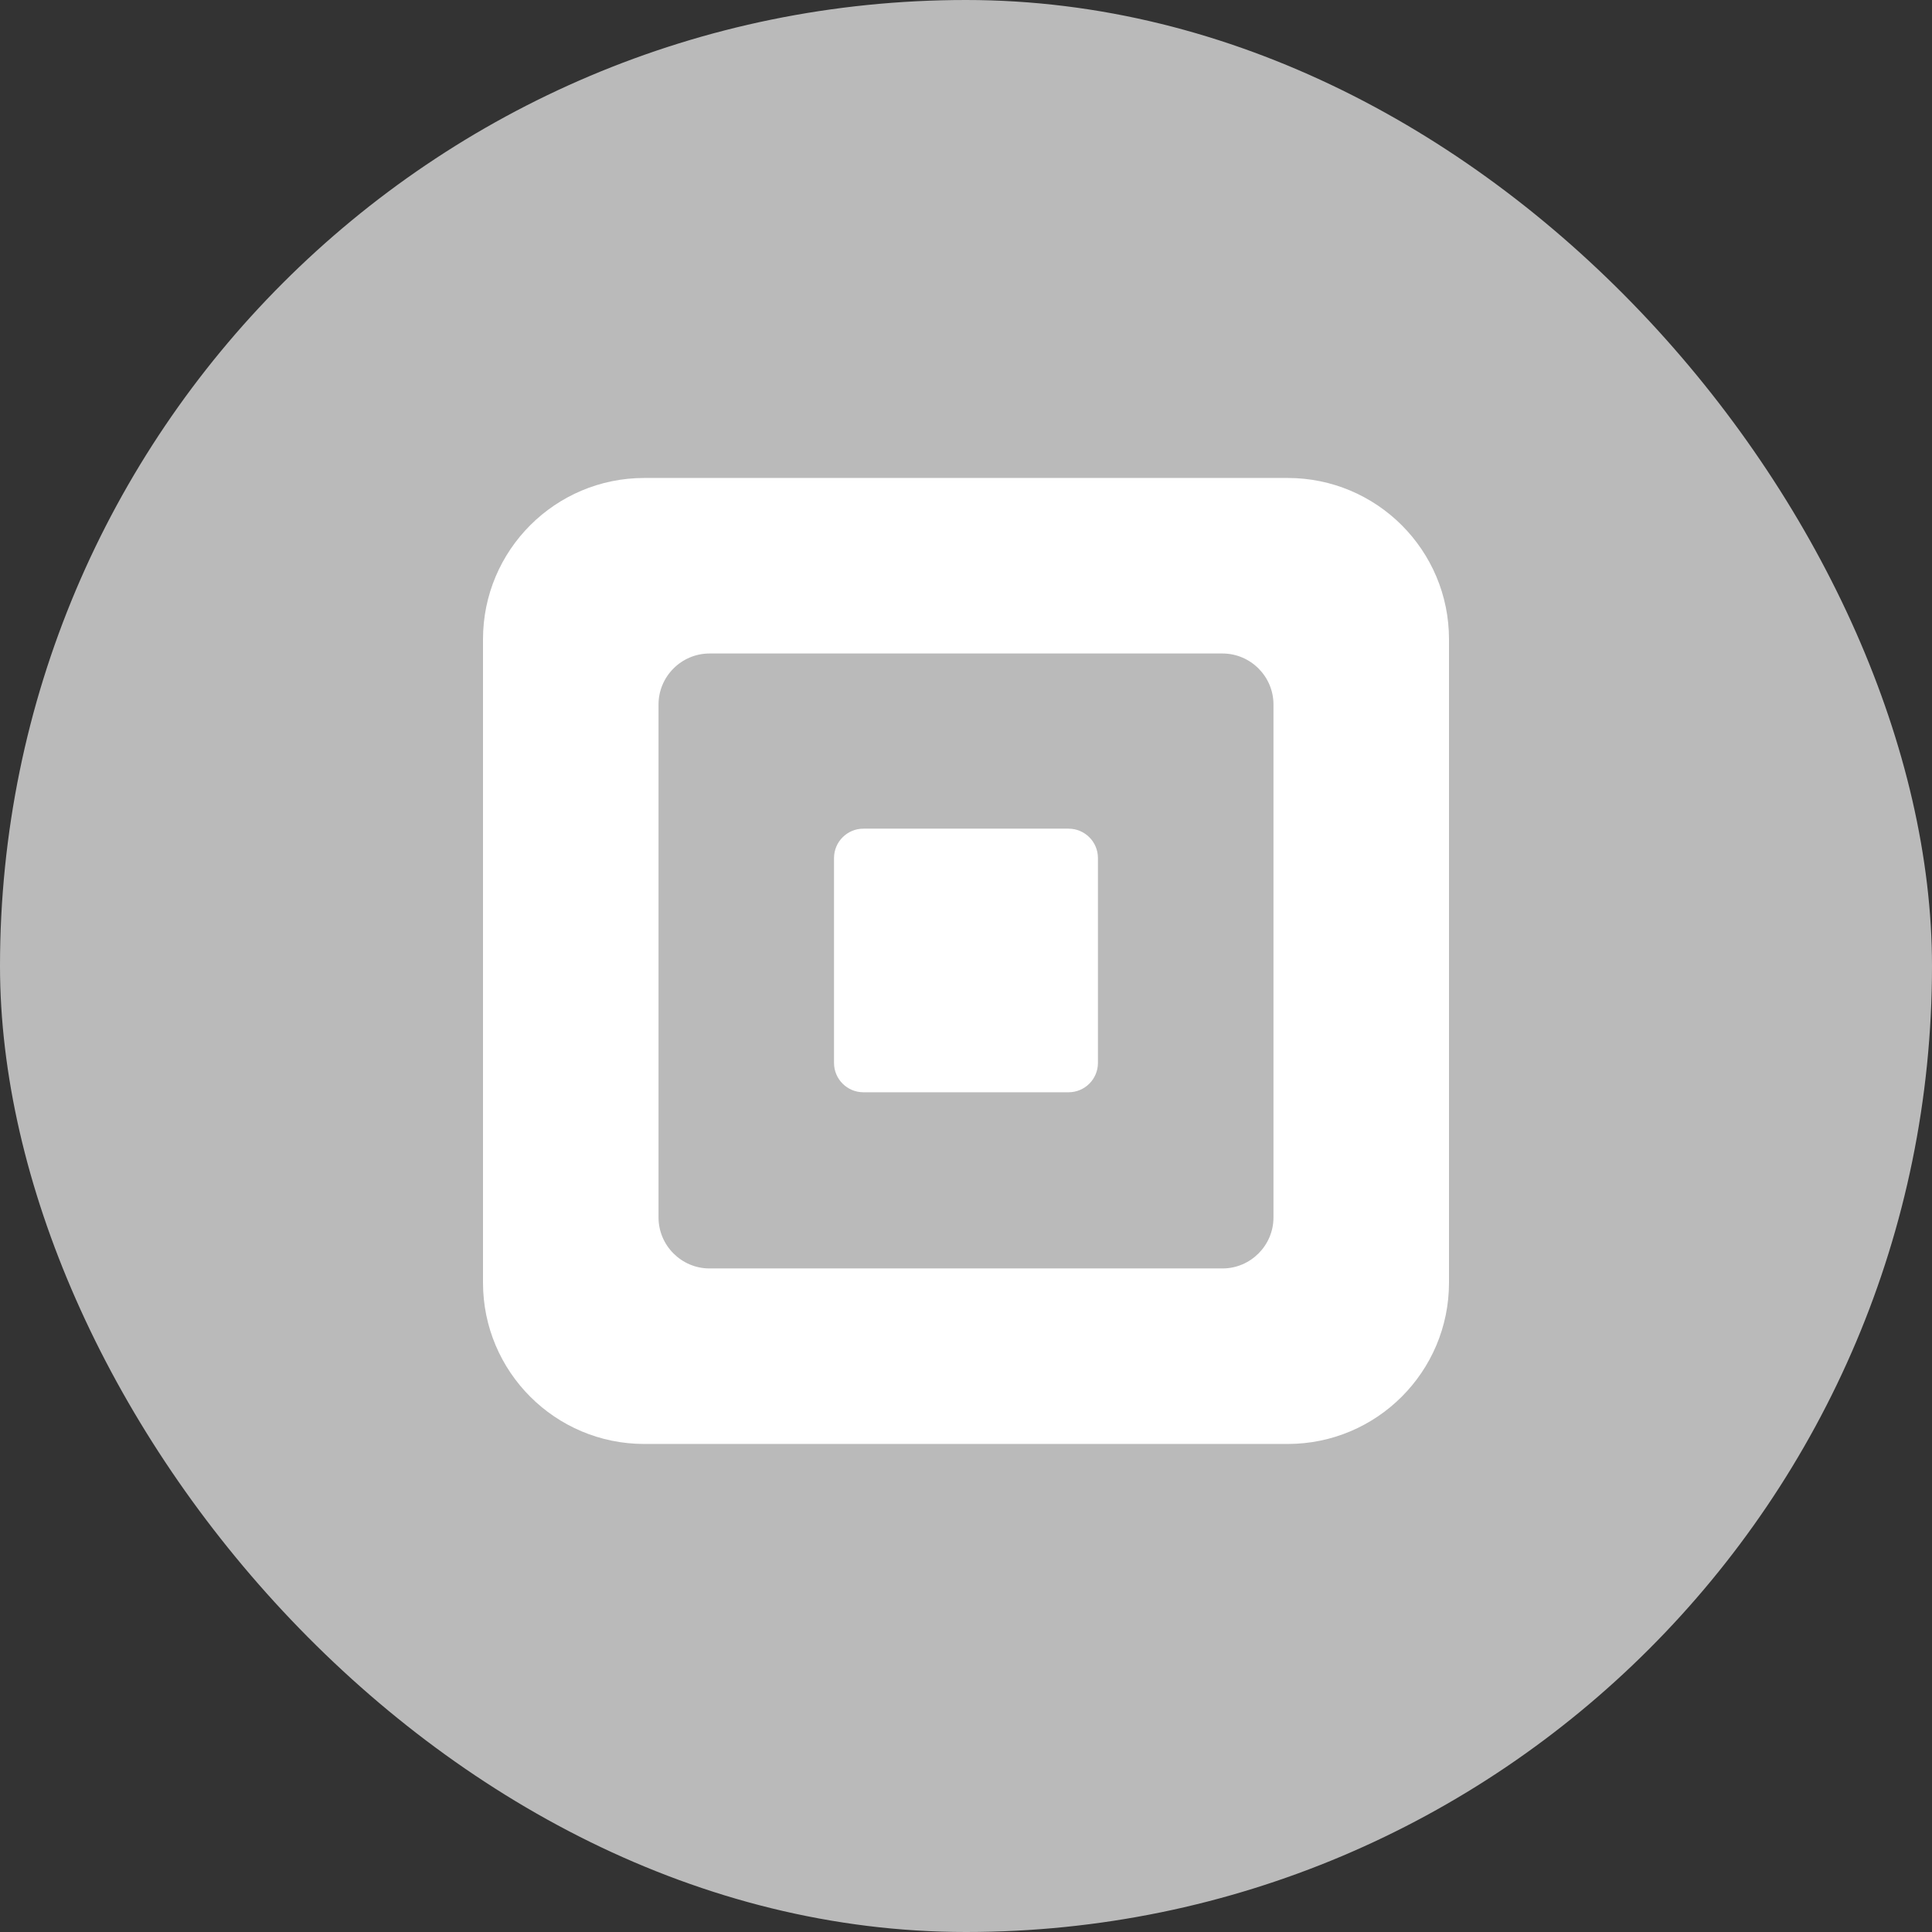 <svg width="48" height="48" viewBox="0 0 48 48" fill="none" xmlns="http://www.w3.org/2000/svg">
<rect x="0" y="0" width="48" height="48" fill="#333333" stroke="none"/>
<rect width="48" height="48" rx="24" fill="#BABABA"/>
<path d="M31.992 11.875H16.008C13.794 11.875 12 13.669 12 15.883V31.867C12 34.08 13.794 35.875 16.008 35.875H31.992C34.205 35.875 36 34.08 36 31.867V15.883C36 13.669 34.205 11.875 31.992 11.875ZM31.639 30.248C31.639 30.944 31.069 31.514 30.373 31.514H17.627C16.931 31.514 16.361 30.944 16.361 30.248V17.502C16.361 16.806 16.931 16.236 17.627 16.236H30.373C31.069 16.236 31.639 16.806 31.639 17.502V30.248Z" fill="white"/>
<path d="M21.45 27.137C21.048 27.137 20.721 26.81 20.721 26.408V21.317C20.721 20.915 21.048 20.588 21.45 20.588H26.549C26.951 20.588 27.278 20.915 27.278 21.317V26.408C27.278 26.81 26.951 27.137 26.549 27.137H21.45Z" fill="white"/>
</svg>
